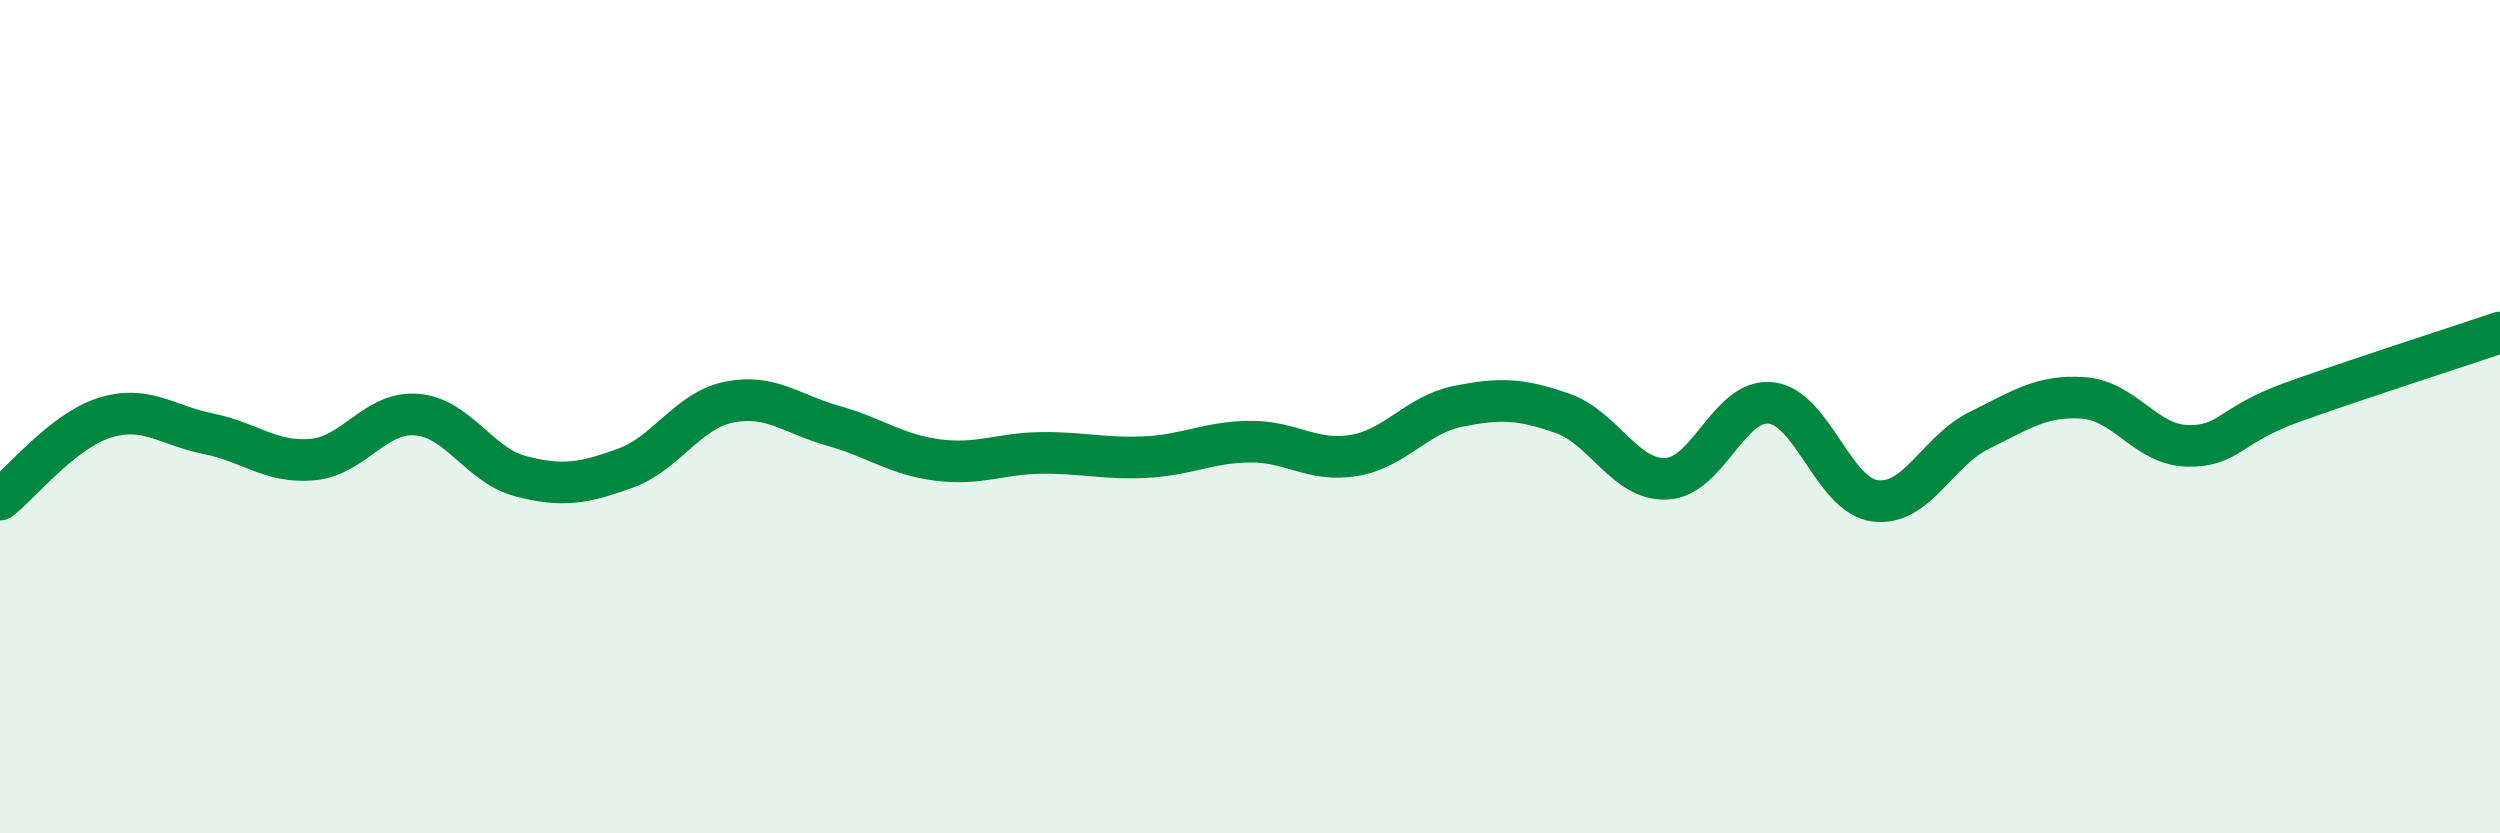 
    <svg width="60" height="20" viewBox="0 0 60 20" xmlns="http://www.w3.org/2000/svg">
      <path
        d="M 0,11.99 C 0.5,11.6 1.5,10.35 2.5,10.03 C 3.5,9.71 4,10.21 5,10.41 C 6,10.61 6.5,11.12 7.5,11.03 C 8.5,10.94 9,9.87 10,9.95 C 11,10.03 11.5,11.17 12.5,11.43 C 13.5,11.69 14,11.6 15,11.24 C 16,10.88 16.5,9.85 17.5,9.65 C 18.5,9.45 19,9.94 20,10.22 C 21,10.5 21.5,10.91 22.5,11.04 C 23.5,11.17 24,10.88 25,10.87 C 26,10.86 26.5,11.02 27.5,10.97 C 28.5,10.92 29,10.61 30,10.6 C 31,10.59 31.5,11.1 32.5,10.93 C 33.5,10.76 34,9.95 35,9.75 C 36,9.55 36.5,9.57 37.5,9.92 C 38.5,10.27 39,11.54 40,11.49 C 41,11.44 41.5,9.56 42.5,9.67 C 43.5,9.78 44,11.89 45,12.02 C 46,12.15 46.5,10.82 47.5,10.33 C 48.5,9.84 49,9.48 50,9.55 C 51,9.62 51.5,10.68 52.5,10.7 C 53.5,10.72 53.5,10.2 55,9.66 C 56.5,9.12 59,8.32 60,7.98L60 20L0 20Z"
        fill="#008740"
        opacity="0.1"
        stroke-linecap="round"
        stroke-linejoin="round"
      />
      <path
        d="M 0,11.99 C 0.5,11.6 1.5,10.35 2.5,10.03 C 3.5,9.71 4,10.21 5,10.41 C 6,10.61 6.5,11.12 7.5,11.03 C 8.5,10.94 9,9.87 10,9.95 C 11,10.03 11.5,11.17 12.5,11.43 C 13.5,11.69 14,11.6 15,11.24 C 16,10.88 16.5,9.85 17.5,9.65 C 18.5,9.45 19,9.94 20,10.22 C 21,10.5 21.5,10.91 22.5,11.04 C 23.5,11.17 24,10.88 25,10.87 C 26,10.86 26.5,11.02 27.5,10.97 C 28.5,10.92 29,10.61 30,10.6 C 31,10.59 31.5,11.1 32.5,10.93 C 33.5,10.76 34,9.95 35,9.75 C 36,9.55 36.5,9.57 37.5,9.92 C 38.5,10.27 39,11.54 40,11.49 C 41,11.44 41.5,9.56 42.5,9.67 C 43.5,9.78 44,11.89 45,12.02 C 46,12.15 46.5,10.82 47.5,10.33 C 48.5,9.84 49,9.48 50,9.55 C 51,9.62 51.5,10.68 52.5,10.7 C 53.5,10.72 53.5,10.2 55,9.66 C 56.5,9.12 59,8.32 60,7.98"
        stroke="#008740"
        stroke-width="1"
        fill="none"
        stroke-linecap="round"
        stroke-linejoin="round"
      />
    </svg>
  